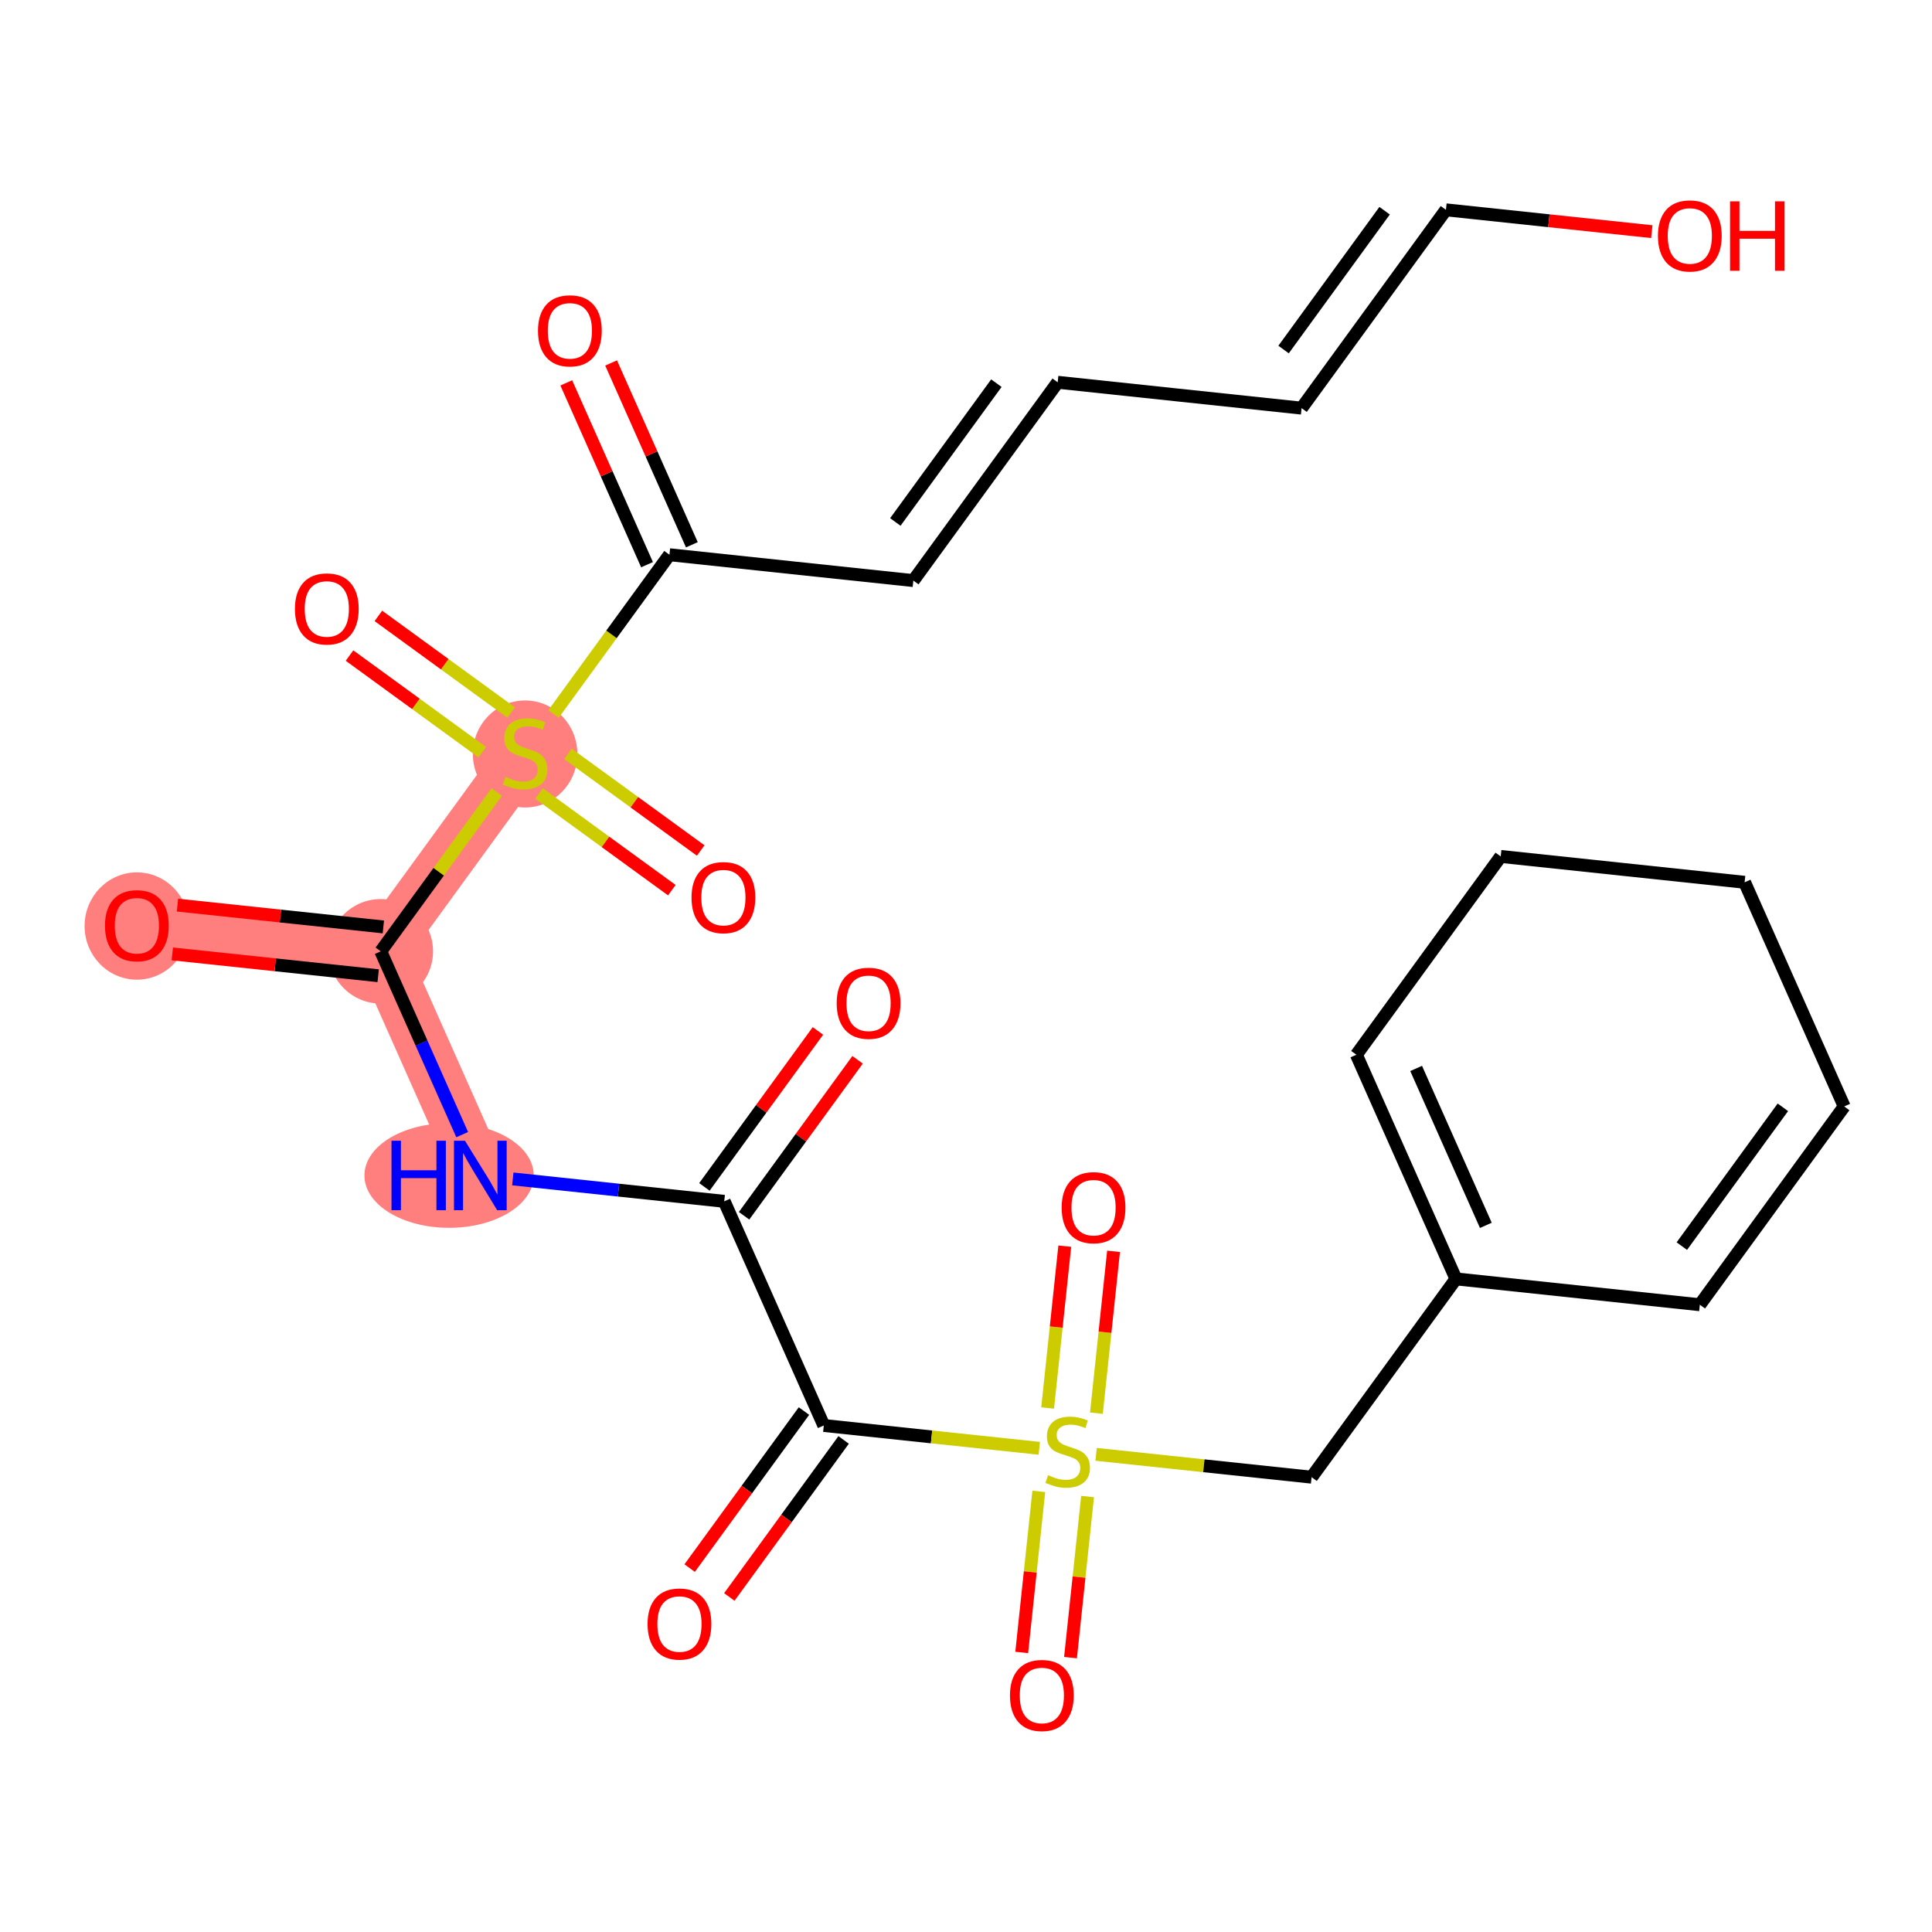 <?xml version='1.0' encoding='iso-8859-1'?>
<svg version='1.1' baseProfile='full'
              xmlns='http://www.w3.org/2000/svg'
                      xmlns:rdkit='http://www.rdkit.org/xml'
                      xmlns:xlink='http://www.w3.org/1999/xlink'
                  xml:space='preserve'
width='300px' height='300px' viewBox='0 0 300 300'>
<!-- END OF HEADER -->
<rect style='opacity:1.0;fill:#FFFFFF;stroke:none' width='300' height='300' x='0' y='0'> </rect>
<rect style='opacity:1.0;fill:#FFFFFF;stroke:none' width='300' height='300' x='0' y='0'> </rect>
<path d='M 74.587,182.529 L 59.126,147.723' style='fill:none;fill-rule:evenodd;stroke:#FF7F7F;stroke-width:8.1px;stroke-linecap:butt;stroke-linejoin:miter;stroke-opacity:1' />
<path d='M 59.126,147.723 L 21.253,143.709' style='fill:none;fill-rule:evenodd;stroke:#FF7F7F;stroke-width:8.1px;stroke-linecap:butt;stroke-linejoin:miter;stroke-opacity:1' />
<path d='M 59.126,147.723 L 81.539,116.931' style='fill:none;fill-rule:evenodd;stroke:#FF7F7F;stroke-width:8.1px;stroke-linecap:butt;stroke-linejoin:miter;stroke-opacity:1' />
<ellipse cx='69.734' cy='182.529' rx='12.646' ry='7.627'  style='fill:#FF7F7F;fill-rule:evenodd;stroke:#FF7F7F;stroke-width:1.0px;stroke-linecap:butt;stroke-linejoin:miter;stroke-opacity:1' />
<ellipse cx='59.126' cy='147.723' rx='7.617' ry='7.617'  style='fill:#FF7F7F;fill-rule:evenodd;stroke:#FF7F7F;stroke-width:1.0px;stroke-linecap:butt;stroke-linejoin:miter;stroke-opacity:1' />
<ellipse cx='21.253' cy='143.793' rx='7.617' ry='7.831'  style='fill:#FF7F7F;fill-rule:evenodd;stroke:#FF7F7F;stroke-width:1.0px;stroke-linecap:butt;stroke-linejoin:miter;stroke-opacity:1' />
<ellipse cx='81.539' cy='117.076' rx='7.617' ry='7.81'  style='fill:#FF7F7F;fill-rule:evenodd;stroke:#FF7F7F;stroke-width:1.0px;stroke-linecap:butt;stroke-linejoin:miter;stroke-opacity:1' />
<path class='bond-0 atom-0 atom-1' d='M 127.008,160.083 L 118.194,172.192' style='fill:none;fill-rule:evenodd;stroke:#FF0000;stroke-width:2.0px;stroke-linecap:butt;stroke-linejoin:miter;stroke-opacity:1' />
<path class='bond-0 atom-0 atom-1' d='M 118.194,172.192 L 109.38,184.301' style='fill:none;fill-rule:evenodd;stroke:#000000;stroke-width:2.0px;stroke-linecap:butt;stroke-linejoin:miter;stroke-opacity:1' />
<path class='bond-0 atom-0 atom-1' d='M 133.167,164.565 L 124.353,176.675' style='fill:none;fill-rule:evenodd;stroke:#FF0000;stroke-width:2.0px;stroke-linecap:butt;stroke-linejoin:miter;stroke-opacity:1' />
<path class='bond-0 atom-0 atom-1' d='M 124.353,176.675 L 115.539,188.784' style='fill:none;fill-rule:evenodd;stroke:#000000;stroke-width:2.0px;stroke-linecap:butt;stroke-linejoin:miter;stroke-opacity:1' />
<path class='bond-1 atom-1 atom-2' d='M 112.459,186.543 L 96.044,184.803' style='fill:none;fill-rule:evenodd;stroke:#000000;stroke-width:2.0px;stroke-linecap:butt;stroke-linejoin:miter;stroke-opacity:1' />
<path class='bond-1 atom-1 atom-2' d='M 96.044,184.803 L 79.629,183.063' style='fill:none;fill-rule:evenodd;stroke:#0000FF;stroke-width:2.0px;stroke-linecap:butt;stroke-linejoin:miter;stroke-opacity:1' />
<path class='bond-14 atom-1 atom-15' d='M 112.459,186.543 L 127.92,221.348' style='fill:none;fill-rule:evenodd;stroke:#000000;stroke-width:2.0px;stroke-linecap:butt;stroke-linejoin:miter;stroke-opacity:1' />
<path class='bond-2 atom-2 atom-3' d='M 71.768,176.184 L 65.447,161.953' style='fill:none;fill-rule:evenodd;stroke:#0000FF;stroke-width:2.0px;stroke-linecap:butt;stroke-linejoin:miter;stroke-opacity:1' />
<path class='bond-2 atom-2 atom-3' d='M 65.447,161.953 L 59.126,147.723' style='fill:none;fill-rule:evenodd;stroke:#000000;stroke-width:2.0px;stroke-linecap:butt;stroke-linejoin:miter;stroke-opacity:1' />
<path class='bond-3 atom-3 atom-4' d='M 59.528,143.935 L 43.543,142.241' style='fill:none;fill-rule:evenodd;stroke:#000000;stroke-width:2.0px;stroke-linecap:butt;stroke-linejoin:miter;stroke-opacity:1' />
<path class='bond-3 atom-3 atom-4' d='M 43.543,142.241 L 27.558,140.547' style='fill:none;fill-rule:evenodd;stroke:#FF0000;stroke-width:2.0px;stroke-linecap:butt;stroke-linejoin:miter;stroke-opacity:1' />
<path class='bond-3 atom-3 atom-4' d='M 58.725,151.51 L 42.74,149.816' style='fill:none;fill-rule:evenodd;stroke:#000000;stroke-width:2.0px;stroke-linecap:butt;stroke-linejoin:miter;stroke-opacity:1' />
<path class='bond-3 atom-3 atom-4' d='M 42.74,149.816 L 26.755,148.122' style='fill:none;fill-rule:evenodd;stroke:#FF0000;stroke-width:2.0px;stroke-linecap:butt;stroke-linejoin:miter;stroke-opacity:1' />
<path class='bond-4 atom-3 atom-5' d='M 59.126,147.723 L 68.127,135.356' style='fill:none;fill-rule:evenodd;stroke:#000000;stroke-width:2.0px;stroke-linecap:butt;stroke-linejoin:miter;stroke-opacity:1' />
<path class='bond-4 atom-3 atom-5' d='M 68.127,135.356 L 77.129,122.99' style='fill:none;fill-rule:evenodd;stroke:#CCCC00;stroke-width:2.0px;stroke-linecap:butt;stroke-linejoin:miter;stroke-opacity:1' />
<path class='bond-5 atom-5 atom-6' d='M 83.708,123.22 L 94.015,130.723' style='fill:none;fill-rule:evenodd;stroke:#CCCC00;stroke-width:2.0px;stroke-linecap:butt;stroke-linejoin:miter;stroke-opacity:1' />
<path class='bond-5 atom-5 atom-6' d='M 94.015,130.723 L 104.323,138.225' style='fill:none;fill-rule:evenodd;stroke:#FF0000;stroke-width:2.0px;stroke-linecap:butt;stroke-linejoin:miter;stroke-opacity:1' />
<path class='bond-5 atom-5 atom-6' d='M 88.19,117.062 L 98.498,124.564' style='fill:none;fill-rule:evenodd;stroke:#CCCC00;stroke-width:2.0px;stroke-linecap:butt;stroke-linejoin:miter;stroke-opacity:1' />
<path class='bond-5 atom-5 atom-6' d='M 98.498,124.564 L 108.805,132.067' style='fill:none;fill-rule:evenodd;stroke:#FF0000;stroke-width:2.0px;stroke-linecap:butt;stroke-linejoin:miter;stroke-opacity:1' />
<path class='bond-6 atom-5 atom-7' d='M 79.37,110.642 L 69.062,103.139' style='fill:none;fill-rule:evenodd;stroke:#CCCC00;stroke-width:2.0px;stroke-linecap:butt;stroke-linejoin:miter;stroke-opacity:1' />
<path class='bond-6 atom-5 atom-7' d='M 69.062,103.139 L 58.755,95.636' style='fill:none;fill-rule:evenodd;stroke:#FF0000;stroke-width:2.0px;stroke-linecap:butt;stroke-linejoin:miter;stroke-opacity:1' />
<path class='bond-6 atom-5 atom-7' d='M 74.887,116.8 L 64.58,109.297' style='fill:none;fill-rule:evenodd;stroke:#CCCC00;stroke-width:2.0px;stroke-linecap:butt;stroke-linejoin:miter;stroke-opacity:1' />
<path class='bond-6 atom-5 atom-7' d='M 64.58,109.297 L 54.273,101.795' style='fill:none;fill-rule:evenodd;stroke:#FF0000;stroke-width:2.0px;stroke-linecap:butt;stroke-linejoin:miter;stroke-opacity:1' />
<path class='bond-7 atom-5 atom-8' d='M 85.949,110.872 L 94.95,98.505' style='fill:none;fill-rule:evenodd;stroke:#CCCC00;stroke-width:2.0px;stroke-linecap:butt;stroke-linejoin:miter;stroke-opacity:1' />
<path class='bond-7 atom-5 atom-8' d='M 94.95,98.505 L 103.952,86.139' style='fill:none;fill-rule:evenodd;stroke:#000000;stroke-width:2.0px;stroke-linecap:butt;stroke-linejoin:miter;stroke-opacity:1' />
<path class='bond-8 atom-8 atom-9' d='M 107.432,84.593 L 101.162,70.477' style='fill:none;fill-rule:evenodd;stroke:#000000;stroke-width:2.0px;stroke-linecap:butt;stroke-linejoin:miter;stroke-opacity:1' />
<path class='bond-8 atom-8 atom-9' d='M 101.162,70.477 L 94.892,56.361' style='fill:none;fill-rule:evenodd;stroke:#FF0000;stroke-width:2.0px;stroke-linecap:butt;stroke-linejoin:miter;stroke-opacity:1' />
<path class='bond-8 atom-8 atom-9' d='M 100.471,87.685 L 94.201,73.569' style='fill:none;fill-rule:evenodd;stroke:#000000;stroke-width:2.0px;stroke-linecap:butt;stroke-linejoin:miter;stroke-opacity:1' />
<path class='bond-8 atom-8 atom-9' d='M 94.201,73.569 L 87.931,59.453' style='fill:none;fill-rule:evenodd;stroke:#FF0000;stroke-width:2.0px;stroke-linecap:butt;stroke-linejoin:miter;stroke-opacity:1' />
<path class='bond-9 atom-8 atom-10' d='M 103.952,86.139 L 141.824,90.153' style='fill:none;fill-rule:evenodd;stroke:#000000;stroke-width:2.0px;stroke-linecap:butt;stroke-linejoin:miter;stroke-opacity:1' />
<path class='bond-10 atom-10 atom-11' d='M 141.824,90.153 L 164.237,59.361' style='fill:none;fill-rule:evenodd;stroke:#000000;stroke-width:2.0px;stroke-linecap:butt;stroke-linejoin:miter;stroke-opacity:1' />
<path class='bond-10 atom-10 atom-11' d='M 139.028,81.052 L 154.717,59.497' style='fill:none;fill-rule:evenodd;stroke:#000000;stroke-width:2.0px;stroke-linecap:butt;stroke-linejoin:miter;stroke-opacity:1' />
<path class='bond-11 atom-11 atom-12' d='M 164.237,59.361 L 202.11,63.375' style='fill:none;fill-rule:evenodd;stroke:#000000;stroke-width:2.0px;stroke-linecap:butt;stroke-linejoin:miter;stroke-opacity:1' />
<path class='bond-12 atom-12 atom-13' d='M 202.11,63.375 L 224.523,32.583' style='fill:none;fill-rule:evenodd;stroke:#000000;stroke-width:2.0px;stroke-linecap:butt;stroke-linejoin:miter;stroke-opacity:1' />
<path class='bond-12 atom-12 atom-13' d='M 199.314,54.274 L 215.002,32.719' style='fill:none;fill-rule:evenodd;stroke:#000000;stroke-width:2.0px;stroke-linecap:butt;stroke-linejoin:miter;stroke-opacity:1' />
<path class='bond-13 atom-13 atom-14' d='M 224.523,32.583 L 240.508,34.277' style='fill:none;fill-rule:evenodd;stroke:#000000;stroke-width:2.0px;stroke-linecap:butt;stroke-linejoin:miter;stroke-opacity:1' />
<path class='bond-13 atom-13 atom-14' d='M 240.508,34.277 L 256.492,35.971' style='fill:none;fill-rule:evenodd;stroke:#FF0000;stroke-width:2.0px;stroke-linecap:butt;stroke-linejoin:miter;stroke-opacity:1' />
<path class='bond-15 atom-15 atom-16' d='M 124.84,219.107 L 115.965,231.3' style='fill:none;fill-rule:evenodd;stroke:#000000;stroke-width:2.0px;stroke-linecap:butt;stroke-linejoin:miter;stroke-opacity:1' />
<path class='bond-15 atom-15 atom-16' d='M 115.965,231.3 L 107.09,243.493' style='fill:none;fill-rule:evenodd;stroke:#FF0000;stroke-width:2.0px;stroke-linecap:butt;stroke-linejoin:miter;stroke-opacity:1' />
<path class='bond-15 atom-15 atom-16' d='M 130.999,223.59 L 122.124,235.783' style='fill:none;fill-rule:evenodd;stroke:#000000;stroke-width:2.0px;stroke-linecap:butt;stroke-linejoin:miter;stroke-opacity:1' />
<path class='bond-15 atom-15 atom-16' d='M 122.124,235.783 L 113.249,247.976' style='fill:none;fill-rule:evenodd;stroke:#FF0000;stroke-width:2.0px;stroke-linecap:butt;stroke-linejoin:miter;stroke-opacity:1' />
<path class='bond-16 atom-15 atom-17' d='M 127.92,221.348 L 144.651,223.122' style='fill:none;fill-rule:evenodd;stroke:#000000;stroke-width:2.0px;stroke-linecap:butt;stroke-linejoin:miter;stroke-opacity:1' />
<path class='bond-16 atom-15 atom-17' d='M 144.651,223.122 L 161.382,224.895' style='fill:none;fill-rule:evenodd;stroke:#CCCC00;stroke-width:2.0px;stroke-linecap:butt;stroke-linejoin:miter;stroke-opacity:1' />
<path class='bond-17 atom-17 atom-18' d='M 161.304,231.58 L 159.978,244.087' style='fill:none;fill-rule:evenodd;stroke:#CCCC00;stroke-width:2.0px;stroke-linecap:butt;stroke-linejoin:miter;stroke-opacity:1' />
<path class='bond-17 atom-17 atom-18' d='M 159.978,244.087 L 158.653,256.594' style='fill:none;fill-rule:evenodd;stroke:#FF0000;stroke-width:2.0px;stroke-linecap:butt;stroke-linejoin:miter;stroke-opacity:1' />
<path class='bond-17 atom-17 atom-18' d='M 168.878,232.383 L 167.553,244.89' style='fill:none;fill-rule:evenodd;stroke:#CCCC00;stroke-width:2.0px;stroke-linecap:butt;stroke-linejoin:miter;stroke-opacity:1' />
<path class='bond-17 atom-17 atom-18' d='M 167.553,244.89 L 166.227,257.397' style='fill:none;fill-rule:evenodd;stroke:#FF0000;stroke-width:2.0px;stroke-linecap:butt;stroke-linejoin:miter;stroke-opacity:1' />
<path class='bond-18 atom-17 atom-19' d='M 170.251,219.434 L 171.582,206.87' style='fill:none;fill-rule:evenodd;stroke:#CCCC00;stroke-width:2.0px;stroke-linecap:butt;stroke-linejoin:miter;stroke-opacity:1' />
<path class='bond-18 atom-17 atom-19' d='M 171.582,206.87 L 172.914,194.305' style='fill:none;fill-rule:evenodd;stroke:#FF0000;stroke-width:2.0px;stroke-linecap:butt;stroke-linejoin:miter;stroke-opacity:1' />
<path class='bond-18 atom-17 atom-19' d='M 162.676,218.631 L 164.008,206.067' style='fill:none;fill-rule:evenodd;stroke:#CCCC00;stroke-width:2.0px;stroke-linecap:butt;stroke-linejoin:miter;stroke-opacity:1' />
<path class='bond-18 atom-17 atom-19' d='M 164.008,206.067 L 165.339,193.502' style='fill:none;fill-rule:evenodd;stroke:#FF0000;stroke-width:2.0px;stroke-linecap:butt;stroke-linejoin:miter;stroke-opacity:1' />
<path class='bond-19 atom-17 atom-20' d='M 170.203,225.83 L 186.934,227.603' style='fill:none;fill-rule:evenodd;stroke:#CCCC00;stroke-width:2.0px;stroke-linecap:butt;stroke-linejoin:miter;stroke-opacity:1' />
<path class='bond-19 atom-17 atom-20' d='M 186.934,227.603 L 203.665,229.376' style='fill:none;fill-rule:evenodd;stroke:#000000;stroke-width:2.0px;stroke-linecap:butt;stroke-linejoin:miter;stroke-opacity:1' />
<path class='bond-20 atom-20 atom-21' d='M 203.665,229.376 L 226.078,198.585' style='fill:none;fill-rule:evenodd;stroke:#000000;stroke-width:2.0px;stroke-linecap:butt;stroke-linejoin:miter;stroke-opacity:1' />
<path class='bond-21 atom-21 atom-22' d='M 226.078,198.585 L 210.618,163.779' style='fill:none;fill-rule:evenodd;stroke:#000000;stroke-width:2.0px;stroke-linecap:butt;stroke-linejoin:miter;stroke-opacity:1' />
<path class='bond-21 atom-21 atom-22' d='M 230.72,190.272 L 219.898,165.907' style='fill:none;fill-rule:evenodd;stroke:#000000;stroke-width:2.0px;stroke-linecap:butt;stroke-linejoin:miter;stroke-opacity:1' />
<path class='bond-26 atom-26 atom-21' d='M 263.951,202.599 L 226.078,198.585' style='fill:none;fill-rule:evenodd;stroke:#000000;stroke-width:2.0px;stroke-linecap:butt;stroke-linejoin:miter;stroke-opacity:1' />
<path class='bond-22 atom-22 atom-23' d='M 210.618,163.779 L 233.031,132.987' style='fill:none;fill-rule:evenodd;stroke:#000000;stroke-width:2.0px;stroke-linecap:butt;stroke-linejoin:miter;stroke-opacity:1' />
<path class='bond-23 atom-23 atom-24' d='M 233.031,132.987 L 270.903,137.001' style='fill:none;fill-rule:evenodd;stroke:#000000;stroke-width:2.0px;stroke-linecap:butt;stroke-linejoin:miter;stroke-opacity:1' />
<path class='bond-24 atom-24 atom-25' d='M 270.903,137.001 L 286.364,171.807' style='fill:none;fill-rule:evenodd;stroke:#000000;stroke-width:2.0px;stroke-linecap:butt;stroke-linejoin:miter;stroke-opacity:1' />
<path class='bond-25 atom-25 atom-26' d='M 286.364,171.807 L 263.951,202.599' style='fill:none;fill-rule:evenodd;stroke:#000000;stroke-width:2.0px;stroke-linecap:butt;stroke-linejoin:miter;stroke-opacity:1' />
<path class='bond-25 atom-25 atom-26' d='M 276.843,171.943 L 261.154,193.497' style='fill:none;fill-rule:evenodd;stroke:#000000;stroke-width:2.0px;stroke-linecap:butt;stroke-linejoin:miter;stroke-opacity:1' />
<path  class='atom-0' d='M 129.921 155.781
Q 129.921 153.191, 131.201 151.744
Q 132.48 150.297, 134.872 150.297
Q 137.264 150.297, 138.543 151.744
Q 139.823 153.191, 139.823 155.781
Q 139.823 158.401, 138.528 159.894
Q 137.233 161.372, 134.872 161.372
Q 132.496 161.372, 131.201 159.894
Q 129.921 158.417, 129.921 155.781
M 134.872 160.153
Q 136.517 160.153, 137.401 159.056
Q 138.3 157.944, 138.3 155.781
Q 138.3 153.664, 137.401 152.597
Q 136.517 151.516, 134.872 151.516
Q 133.227 151.516, 132.328 152.582
Q 131.444 153.648, 131.444 155.781
Q 131.444 157.96, 132.328 159.056
Q 133.227 160.153, 134.872 160.153
' fill='#FF0000'/>
<path  class='atom-2' d='M 60.792 177.136
L 62.255 177.136
L 62.255 181.721
L 67.769 181.721
L 67.769 177.136
L 69.232 177.136
L 69.232 187.921
L 67.769 187.921
L 67.769 182.94
L 62.255 182.94
L 62.255 187.921
L 60.792 187.921
L 60.792 177.136
' fill='#0000FF'/>
<path  class='atom-2' d='M 72.202 177.136
L 75.737 182.849
Q 76.087 183.412, 76.651 184.433
Q 77.214 185.454, 77.245 185.514
L 77.245 177.136
L 78.677 177.136
L 78.677 187.921
L 77.199 187.921
L 73.406 181.675
Q 72.964 180.944, 72.492 180.106
Q 72.035 179.269, 71.898 179.01
L 71.898 187.921
L 70.496 187.921
L 70.496 177.136
L 72.202 177.136
' fill='#0000FF'/>
<path  class='atom-4' d='M 16.302 143.739
Q 16.302 141.149, 17.582 139.702
Q 18.862 138.255, 21.253 138.255
Q 23.645 138.255, 24.925 139.702
Q 26.204 141.149, 26.204 143.739
Q 26.204 146.359, 24.91 147.852
Q 23.615 149.33, 21.253 149.33
Q 18.877 149.33, 17.582 147.852
Q 16.302 146.375, 16.302 143.739
M 21.253 148.111
Q 22.899 148.111, 23.782 147.015
Q 24.681 145.902, 24.681 143.739
Q 24.681 141.622, 23.782 140.555
Q 22.899 139.474, 21.253 139.474
Q 19.608 139.474, 18.709 140.54
Q 17.826 141.606, 17.826 143.739
Q 17.826 145.918, 18.709 147.015
Q 19.608 148.111, 21.253 148.111
' fill='#FF0000'/>
<path  class='atom-5' d='M 78.492 120.633
Q 78.614 120.678, 79.117 120.892
Q 79.619 121.105, 80.168 121.242
Q 80.731 121.364, 81.28 121.364
Q 82.301 121.364, 82.895 120.876
Q 83.489 120.374, 83.489 119.505
Q 83.489 118.911, 83.184 118.546
Q 82.895 118.18, 82.438 117.982
Q 81.981 117.784, 81.219 117.555
Q 80.259 117.266, 79.68 116.992
Q 79.117 116.718, 78.705 116.139
Q 78.309 115.56, 78.309 114.585
Q 78.309 113.229, 79.223 112.391
Q 80.153 111.553, 81.981 111.553
Q 83.23 111.553, 84.647 112.147
L 84.296 113.32
Q 83.001 112.787, 82.026 112.787
Q 80.975 112.787, 80.396 113.229
Q 79.817 113.656, 79.833 114.402
Q 79.833 114.981, 80.122 115.331
Q 80.427 115.682, 80.853 115.88
Q 81.295 116.078, 82.026 116.306
Q 83.001 116.611, 83.58 116.916
Q 84.159 117.22, 84.57 117.845
Q 84.997 118.454, 84.997 119.505
Q 84.997 120.998, 83.992 121.806
Q 83.001 122.598, 81.341 122.598
Q 80.381 122.598, 79.65 122.385
Q 78.934 122.187, 78.081 121.836
L 78.492 120.633
' fill='#CCCC00'/>
<path  class='atom-6' d='M 107.38 139.374
Q 107.38 136.784, 108.659 135.337
Q 109.939 133.89, 112.331 133.89
Q 114.723 133.89, 116.002 135.337
Q 117.282 136.784, 117.282 139.374
Q 117.282 141.994, 115.987 143.487
Q 114.692 144.965, 112.331 144.965
Q 109.954 144.965, 108.659 143.487
Q 107.38 142.009, 107.38 139.374
M 112.331 143.746
Q 113.976 143.746, 114.86 142.649
Q 115.758 141.537, 115.758 139.374
Q 115.758 137.256, 114.86 136.19
Q 113.976 135.108, 112.331 135.108
Q 110.686 135.108, 109.787 136.175
Q 108.903 137.241, 108.903 139.374
Q 108.903 141.552, 109.787 142.649
Q 110.686 143.746, 112.331 143.746
' fill='#FF0000'/>
<path  class='atom-7' d='M 45.796 94.549
Q 45.796 91.959, 47.076 90.512
Q 48.355 89.064, 50.747 89.064
Q 53.139 89.064, 54.418 90.512
Q 55.698 91.959, 55.698 94.549
Q 55.698 97.169, 54.403 98.662
Q 53.108 100.139, 50.747 100.139
Q 48.37 100.139, 47.076 98.662
Q 45.796 97.184, 45.796 94.549
M 50.747 98.921
Q 52.392 98.921, 53.276 97.824
Q 54.175 96.712, 54.175 94.549
Q 54.175 92.431, 53.276 91.365
Q 52.392 90.283, 50.747 90.283
Q 49.102 90.283, 48.203 91.35
Q 47.319 92.416, 47.319 94.549
Q 47.319 96.727, 48.203 97.824
Q 49.102 98.921, 50.747 98.921
' fill='#FF0000'/>
<path  class='atom-9' d='M 83.54 51.364
Q 83.54 48.774, 84.82 47.327
Q 86.1 45.879, 88.491 45.879
Q 90.883 45.879, 92.163 47.327
Q 93.442 48.774, 93.442 51.364
Q 93.442 53.984, 92.147 55.477
Q 90.853 56.954, 88.491 56.954
Q 86.115 56.954, 84.82 55.477
Q 83.54 53.999, 83.54 51.364
M 88.491 55.736
Q 90.137 55.736, 91.02 54.639
Q 91.919 53.527, 91.919 51.364
Q 91.919 49.246, 91.02 48.18
Q 90.137 47.098, 88.491 47.098
Q 86.846 47.098, 85.947 48.164
Q 85.064 49.231, 85.064 51.364
Q 85.064 53.542, 85.947 54.639
Q 86.846 55.736, 88.491 55.736
' fill='#FF0000'/>
<path  class='atom-14' d='M 257.445 36.628
Q 257.445 34.038, 258.724 32.59
Q 260.004 31.143, 262.396 31.143
Q 264.787 31.143, 266.067 32.59
Q 267.347 34.038, 267.347 36.628
Q 267.347 39.248, 266.052 40.741
Q 264.757 42.218, 262.396 42.218
Q 260.019 42.218, 258.724 40.741
Q 257.445 39.263, 257.445 36.628
M 262.396 41
Q 264.041 41, 264.924 39.903
Q 265.823 38.791, 265.823 36.628
Q 265.823 34.51, 264.924 33.444
Q 264.041 32.362, 262.396 32.362
Q 260.75 32.362, 259.852 33.428
Q 258.968 34.495, 258.968 36.628
Q 258.968 38.806, 259.852 39.903
Q 260.75 41, 262.396 41
' fill='#FF0000'/>
<path  class='atom-14' d='M 268.642 31.265
L 270.104 31.265
L 270.104 35.851
L 275.619 35.851
L 275.619 31.265
L 277.081 31.265
L 277.081 42.051
L 275.619 42.051
L 275.619 37.069
L 270.104 37.069
L 270.104 42.051
L 268.642 42.051
L 268.642 31.265
' fill='#FF0000'/>
<path  class='atom-16' d='M 100.556 252.171
Q 100.556 249.581, 101.836 248.134
Q 103.115 246.687, 105.507 246.687
Q 107.899 246.687, 109.178 248.134
Q 110.458 249.581, 110.458 252.171
Q 110.458 254.791, 109.163 256.284
Q 107.868 257.762, 105.507 257.762
Q 103.13 257.762, 101.836 256.284
Q 100.556 254.806, 100.556 252.171
M 105.507 256.543
Q 107.152 256.543, 108.036 255.446
Q 108.935 254.334, 108.935 252.171
Q 108.935 250.053, 108.036 248.987
Q 107.152 247.905, 105.507 247.905
Q 103.862 247.905, 102.963 248.972
Q 102.079 250.038, 102.079 252.171
Q 102.079 254.349, 102.963 255.446
Q 103.862 256.543, 105.507 256.543
' fill='#FF0000'/>
<path  class='atom-17' d='M 162.746 229.064
Q 162.868 229.11, 163.37 229.323
Q 163.873 229.537, 164.421 229.674
Q 164.985 229.796, 165.534 229.796
Q 166.554 229.796, 167.148 229.308
Q 167.742 228.805, 167.742 227.937
Q 167.742 227.343, 167.438 226.977
Q 167.148 226.612, 166.691 226.414
Q 166.234 226.216, 165.473 225.987
Q 164.513 225.698, 163.934 225.423
Q 163.37 225.149, 162.959 224.57
Q 162.563 223.991, 162.563 223.016
Q 162.563 221.661, 163.477 220.823
Q 164.406 219.985, 166.234 219.985
Q 167.483 219.985, 168.9 220.579
L 168.55 221.752
Q 167.255 221.219, 166.28 221.219
Q 165.229 221.219, 164.65 221.661
Q 164.071 222.087, 164.086 222.834
Q 164.086 223.412, 164.376 223.763
Q 164.68 224.113, 165.107 224.311
Q 165.549 224.509, 166.28 224.738
Q 167.255 225.043, 167.834 225.347
Q 168.413 225.652, 168.824 226.276
Q 169.251 226.886, 169.251 227.937
Q 169.251 229.43, 168.245 230.237
Q 167.255 231.029, 165.594 231.029
Q 164.635 231.029, 163.904 230.816
Q 163.188 230.618, 162.334 230.268
L 162.746 229.064
' fill='#CCCC00'/>
<path  class='atom-18' d='M 156.827 263.266
Q 156.827 260.676, 158.107 259.229
Q 159.387 257.782, 161.779 257.782
Q 164.17 257.782, 165.45 259.229
Q 166.73 260.676, 166.73 263.266
Q 166.73 265.886, 165.435 267.379
Q 164.14 268.857, 161.779 268.857
Q 159.402 268.857, 158.107 267.379
Q 156.827 265.901, 156.827 263.266
M 161.779 267.638
Q 163.424 267.638, 164.307 266.541
Q 165.206 265.429, 165.206 263.266
Q 165.206 261.148, 164.307 260.082
Q 163.424 259, 161.779 259
Q 160.133 259, 159.234 260.067
Q 158.351 261.133, 158.351 263.266
Q 158.351 265.444, 159.234 266.541
Q 160.133 267.638, 161.779 267.638
' fill='#FF0000'/>
<path  class='atom-19' d='M 164.855 187.52
Q 164.855 184.93, 166.135 183.483
Q 167.415 182.036, 169.807 182.036
Q 172.198 182.036, 173.478 183.483
Q 174.758 184.93, 174.758 187.52
Q 174.758 190.14, 173.463 191.633
Q 172.168 193.111, 169.807 193.111
Q 167.43 193.111, 166.135 191.633
Q 164.855 190.156, 164.855 187.52
M 169.807 191.892
Q 171.452 191.892, 172.335 190.795
Q 173.234 189.683, 173.234 187.52
Q 173.234 185.402, 172.335 184.336
Q 171.452 183.254, 169.807 183.254
Q 168.161 183.254, 167.262 184.321
Q 166.379 185.387, 166.379 187.52
Q 166.379 189.698, 167.262 190.795
Q 168.161 191.892, 169.807 191.892
' fill='#FF0000'/>
</svg>
